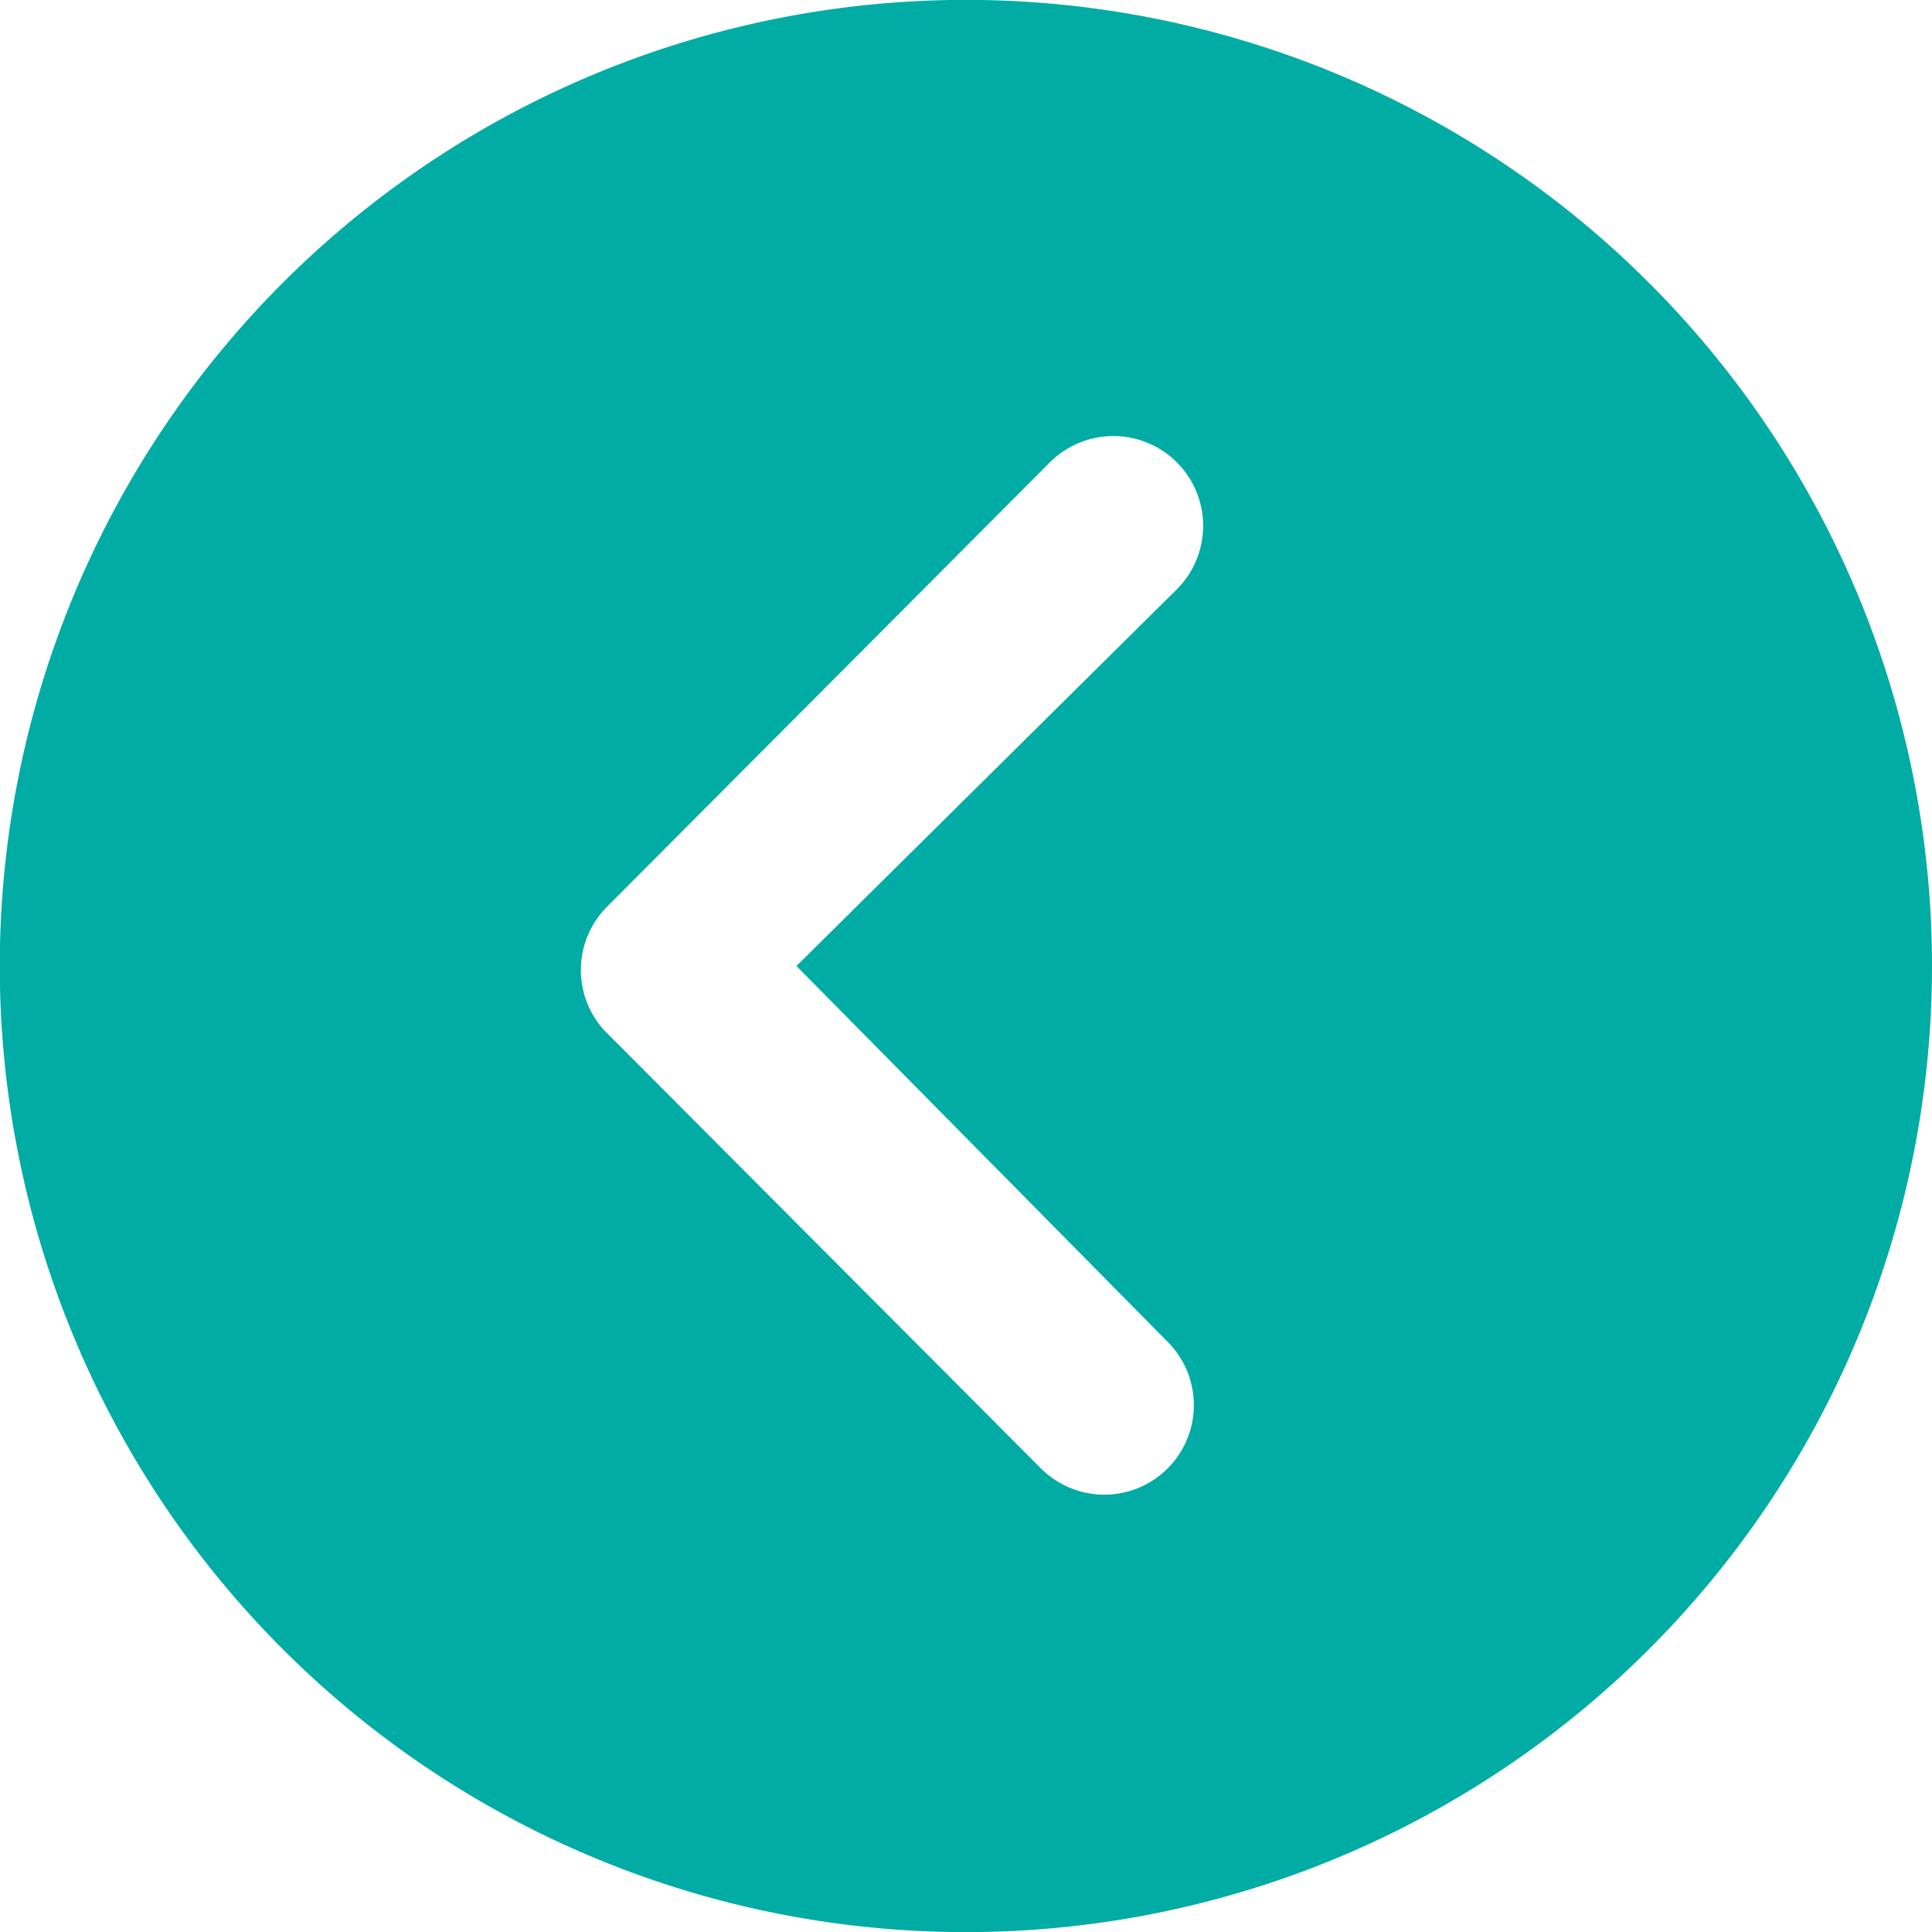 <svg xmlns="http://www.w3.org/2000/svg" width="34.996" height="34.996" viewBox="0 0 34.996 34.996">
  <path id="Icon_ionic-ios-arrow-dropright-circle" data-name="Icon ionic-ios-arrow-dropright-circle" d="M38.371,20.873a17.5,17.5,0,1,1-17.5-17.5A17.5,17.5,0,0,1,38.371,20.873Zm-20.569,0,6.89-6.823a1.624,1.624,0,0,0-2.3-2.3L14.37,19.8a1.622,1.622,0,0,0-.05,2.238l7.908,7.933a1.621,1.621,0,1,0,2.3-2.288Z" transform="translate(-3.375 -3.375)" fill="#00aca4"/>
</svg>
